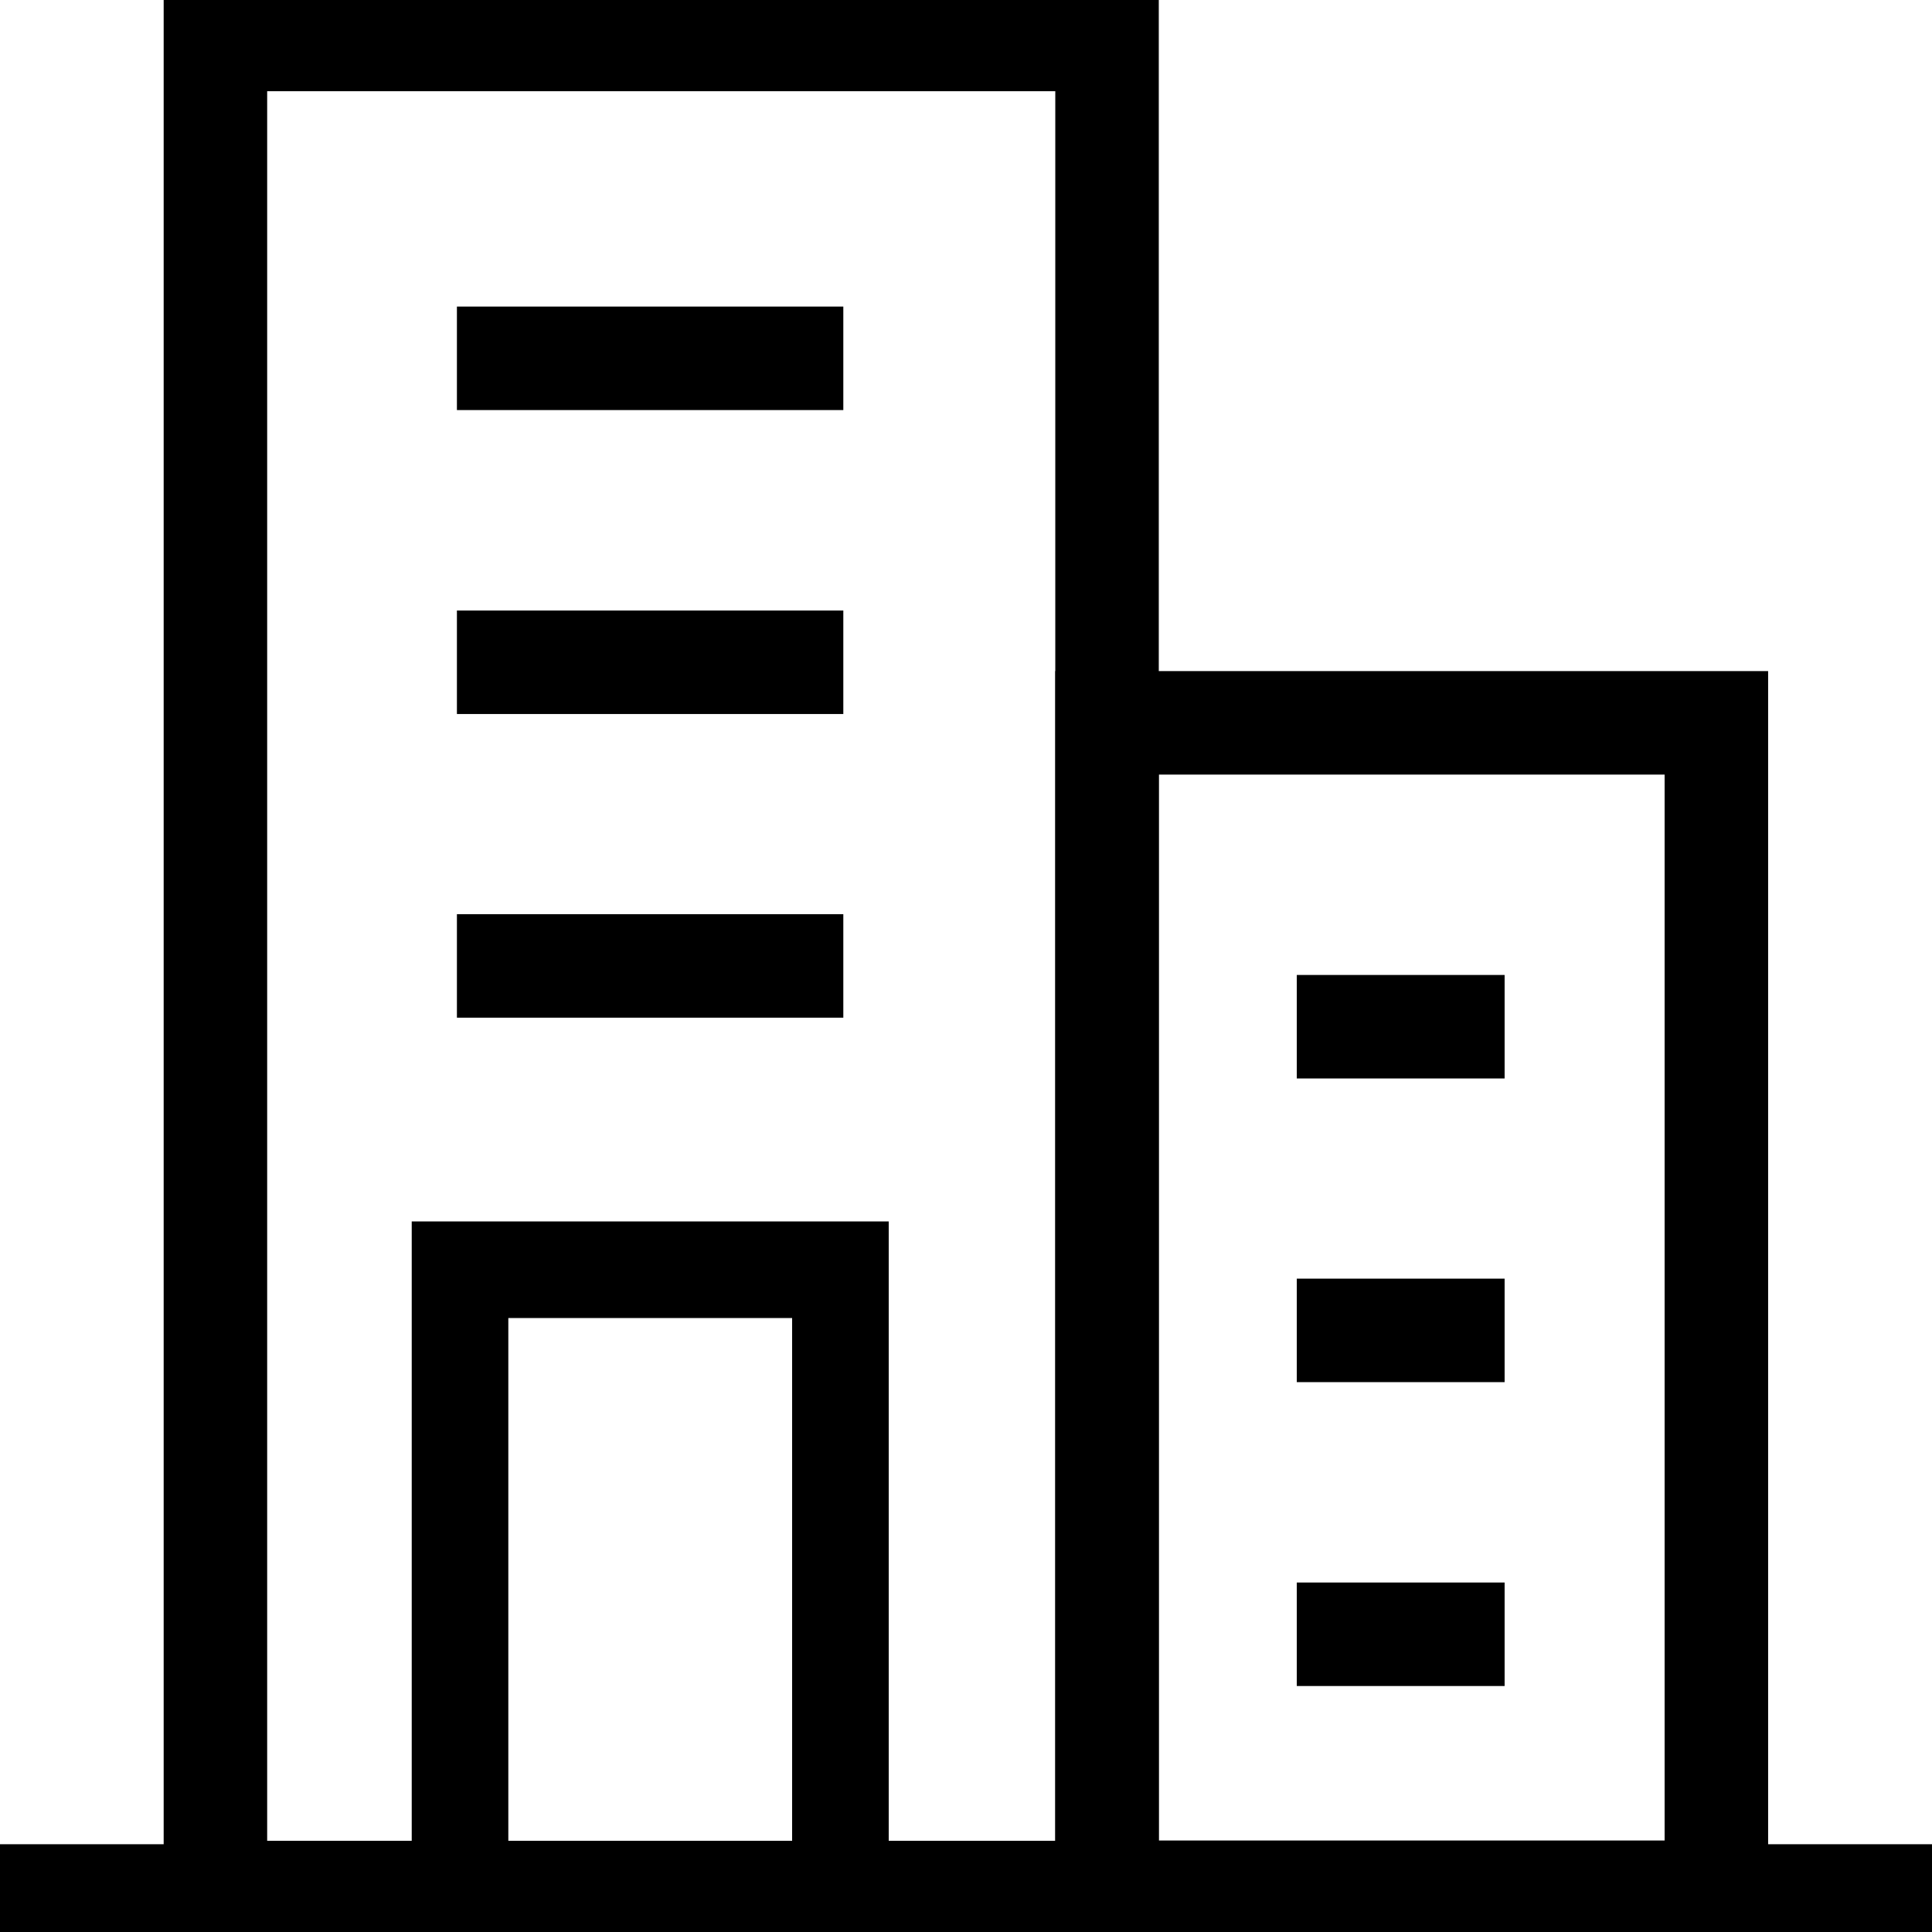 <svg width="28" height="28" viewBox="0 0 28 28" fill="none" xmlns="http://www.w3.org/2000/svg">
<g clip-path="url(#clip0_146_39959)">
<path d="M12.18 18.402H6.667V27.428H12.18V18.402Z" stroke="black" stroke-width="1.4" stroke-miterlimit="10"/>
<path d="M6.622 5.193H12.222" stroke="black" stroke-width="1.5" stroke-miterlimit="10"/>
<path d="M6.622 9.598H12.222" stroke="black" stroke-width="1.5" stroke-miterlimit="10"/>
<path d="M6.622 13.999H12.222" stroke="black" stroke-width="1.5" stroke-miterlimit="10"/>
<path d="M16.044 0.572H3.122V27.428H16.044V0.572Z" stroke="black" stroke-width="1.5" stroke-miterlimit="10"/>
<path d="M24.875 10.476H16.044V27.424H24.875V10.476Z" stroke="black" stroke-width="1.5" stroke-miterlimit="10"/>
<path d="M18.794 14.88H21.806" stroke="black" stroke-width="1.5" stroke-miterlimit="10"/>
<path d="M18.794 19.281H21.806" stroke="black" stroke-width="1.5" stroke-miterlimit="10"/>
<path d="M18.794 23.685H21.806" stroke="black" stroke-width="1.5" stroke-miterlimit="10"/>
<path d="M0 27.428H28" stroke="black" stroke-width="1.4" stroke-miterlimit="10"/>
</g>
<defs>
<clipPath id="clip0_146_39959">
<rect width="28" height="28" fill="white"/>
</clipPath>
</defs>
</svg>

